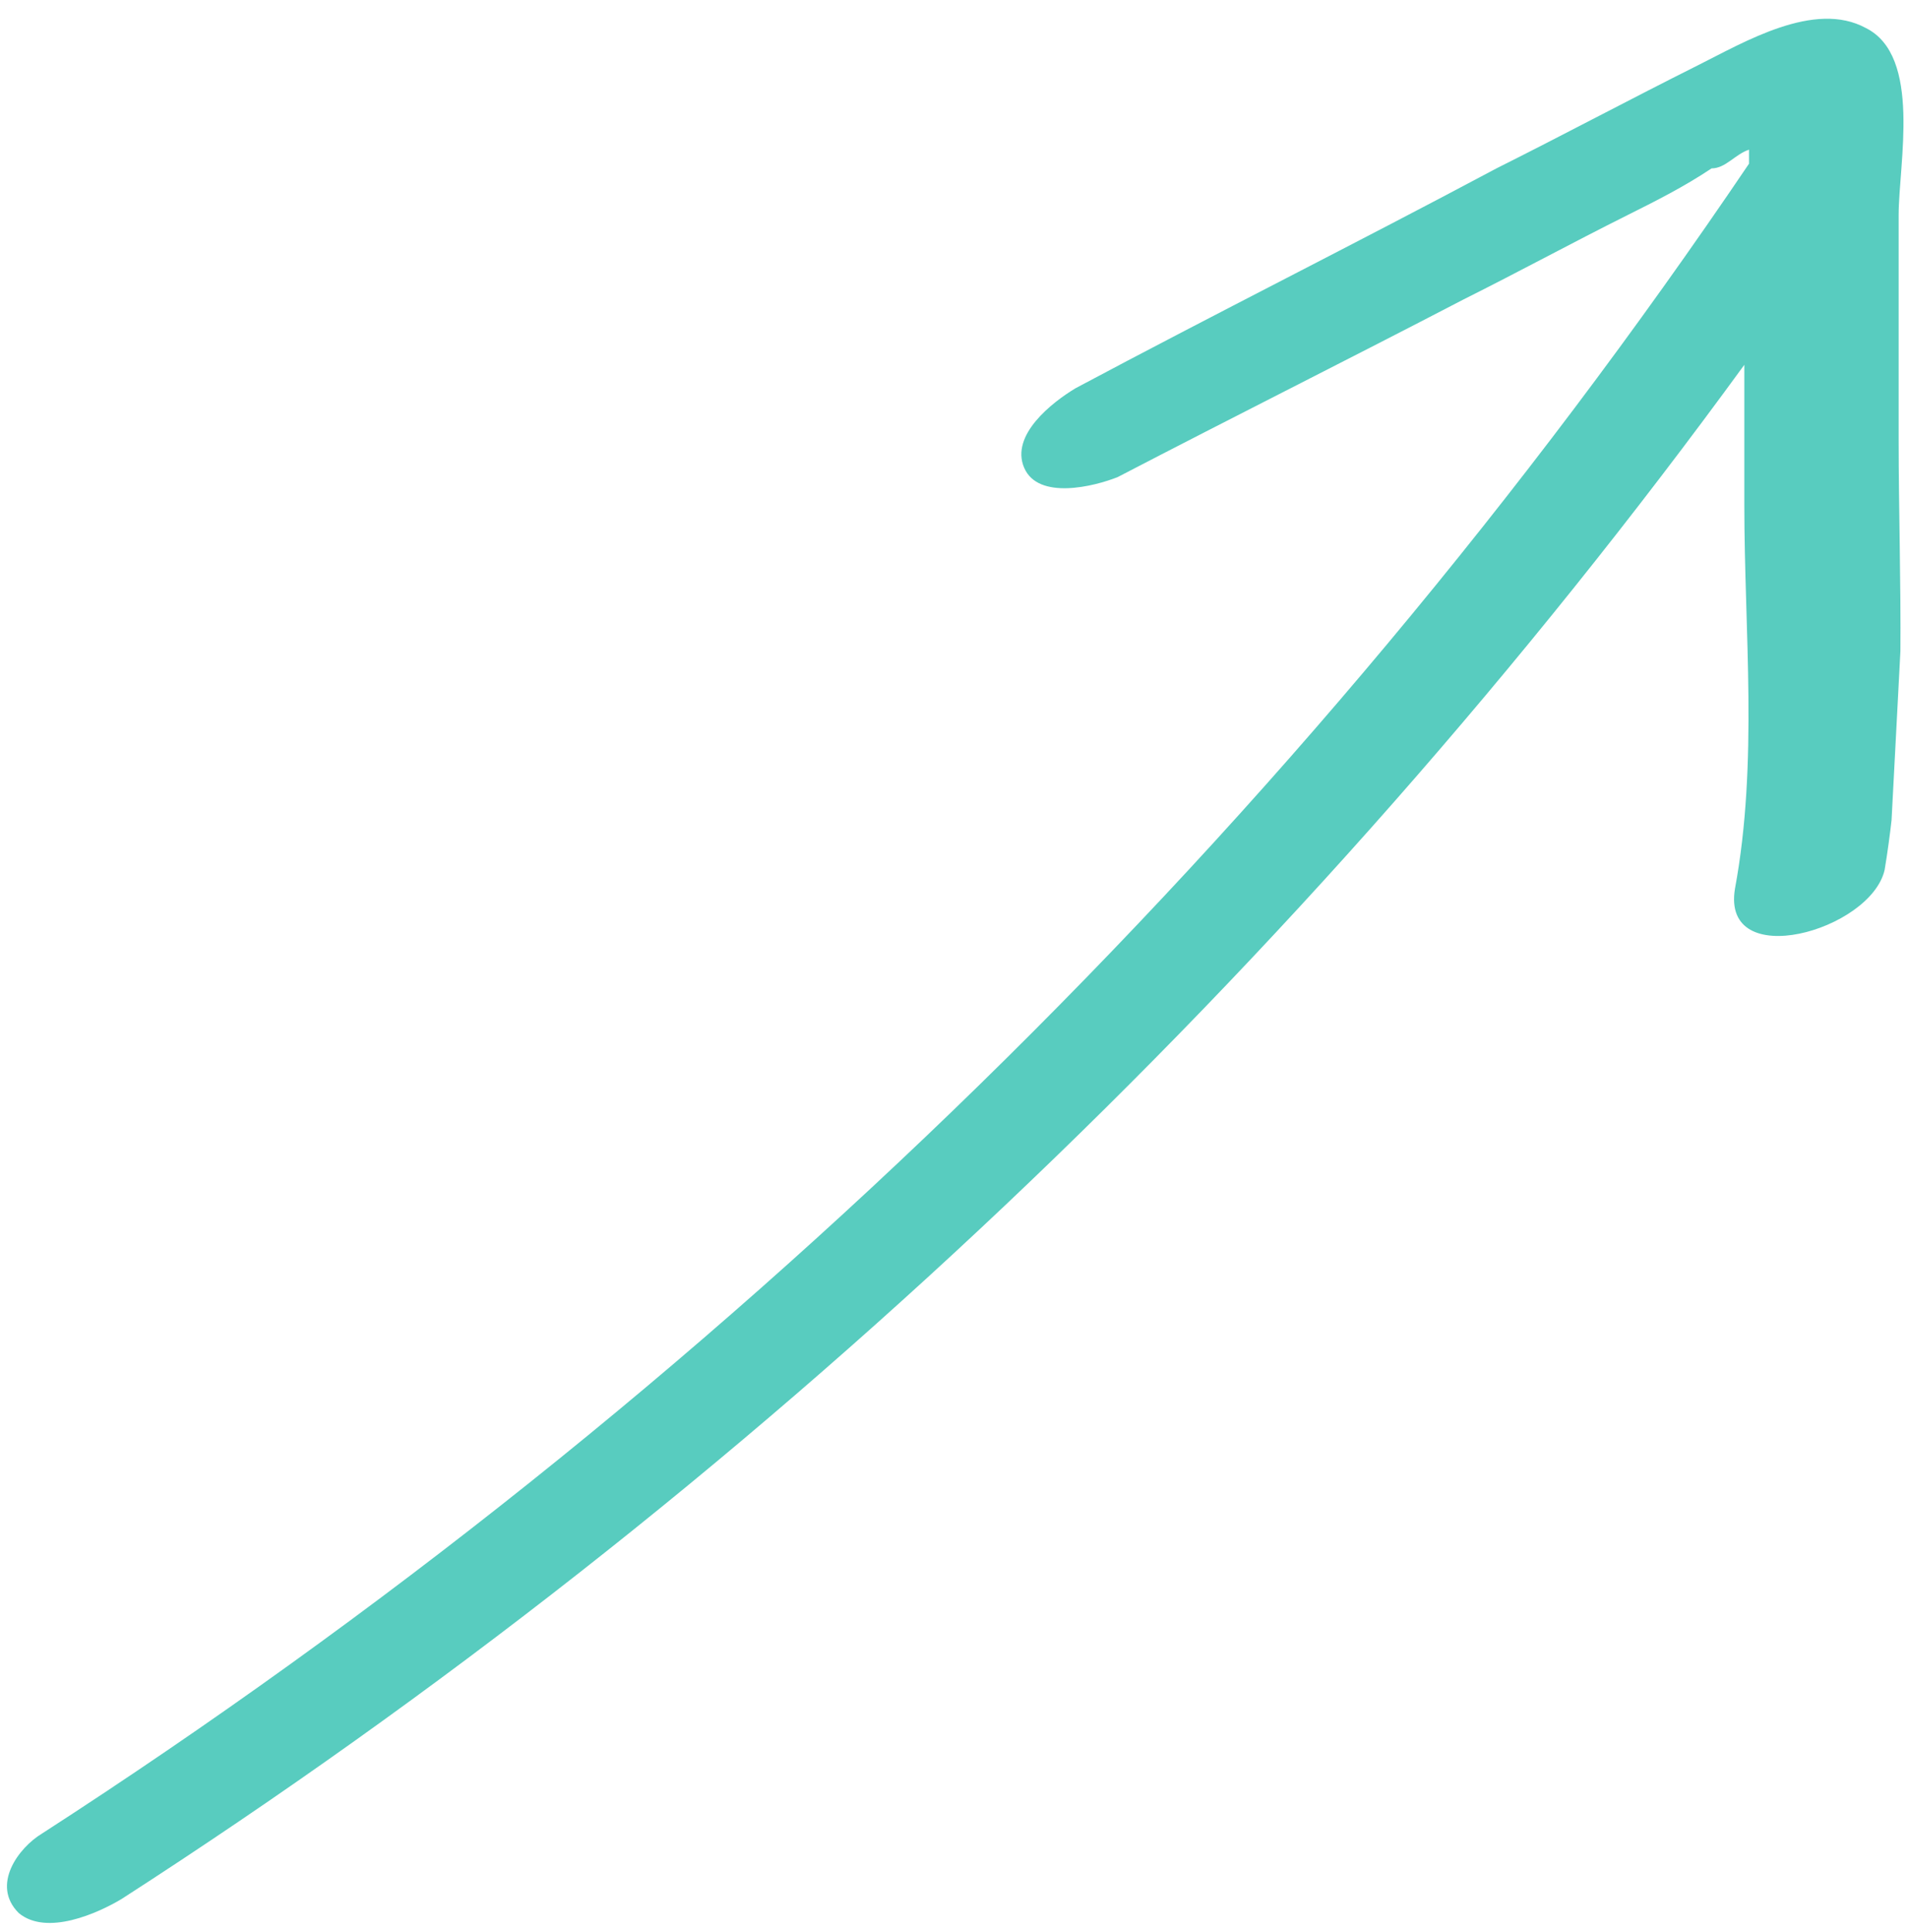 <?xml version="1.0" encoding="UTF-8"?> <svg xmlns="http://www.w3.org/2000/svg" xmlns:xlink="http://www.w3.org/1999/xlink" id="Layer_1" version="1.1" viewBox="0 0 40.8 41.3"><defs><style> .st0 { fill: none; } .st1 { fill: #58ccbf; } .st2 { clip-path: url(#clippath); } </style><clipPath id="clippath"><rect class="st0" x="-.7" y="1.2" width="42.8" height="39.1" transform="translate(-1.1 40.3) rotate(-87)"></rect></clipPath></defs><g class="st2"><path class="st1" d="M.9,39.2c-.5.3-1.1,1.1-.5,1.7.6.5,1.7,0,2.2-.3C16.1,31.9,27.9,20.7,37.3,7.8v3c0,2.7.3,5.5-.2,8.2-.3,1.8,2.9.9,3.2-.4.5-3,.3-6.2.3-9.2v-4.8c0-1.1.5-3.4-.7-4C38.8,0,37.3.9,36.3,1.4c-1.4.7-2.9,1.5-4.3,2.2-3,1.6-6,3.1-9,4.7-.5.3-1.4,1-1.1,1.7s1.5.4,2,.2c2.5-1.3,4.9-2.5,7.4-3.8,1.2-.6,2.3-1.2,3.5-1.8.6-.3,1.2-.6,1.8-1,.3,0,.5-.3.8-.4v.3C27.8,17.7,15.3,29.9.9,39.2Z"></path></g></svg> 